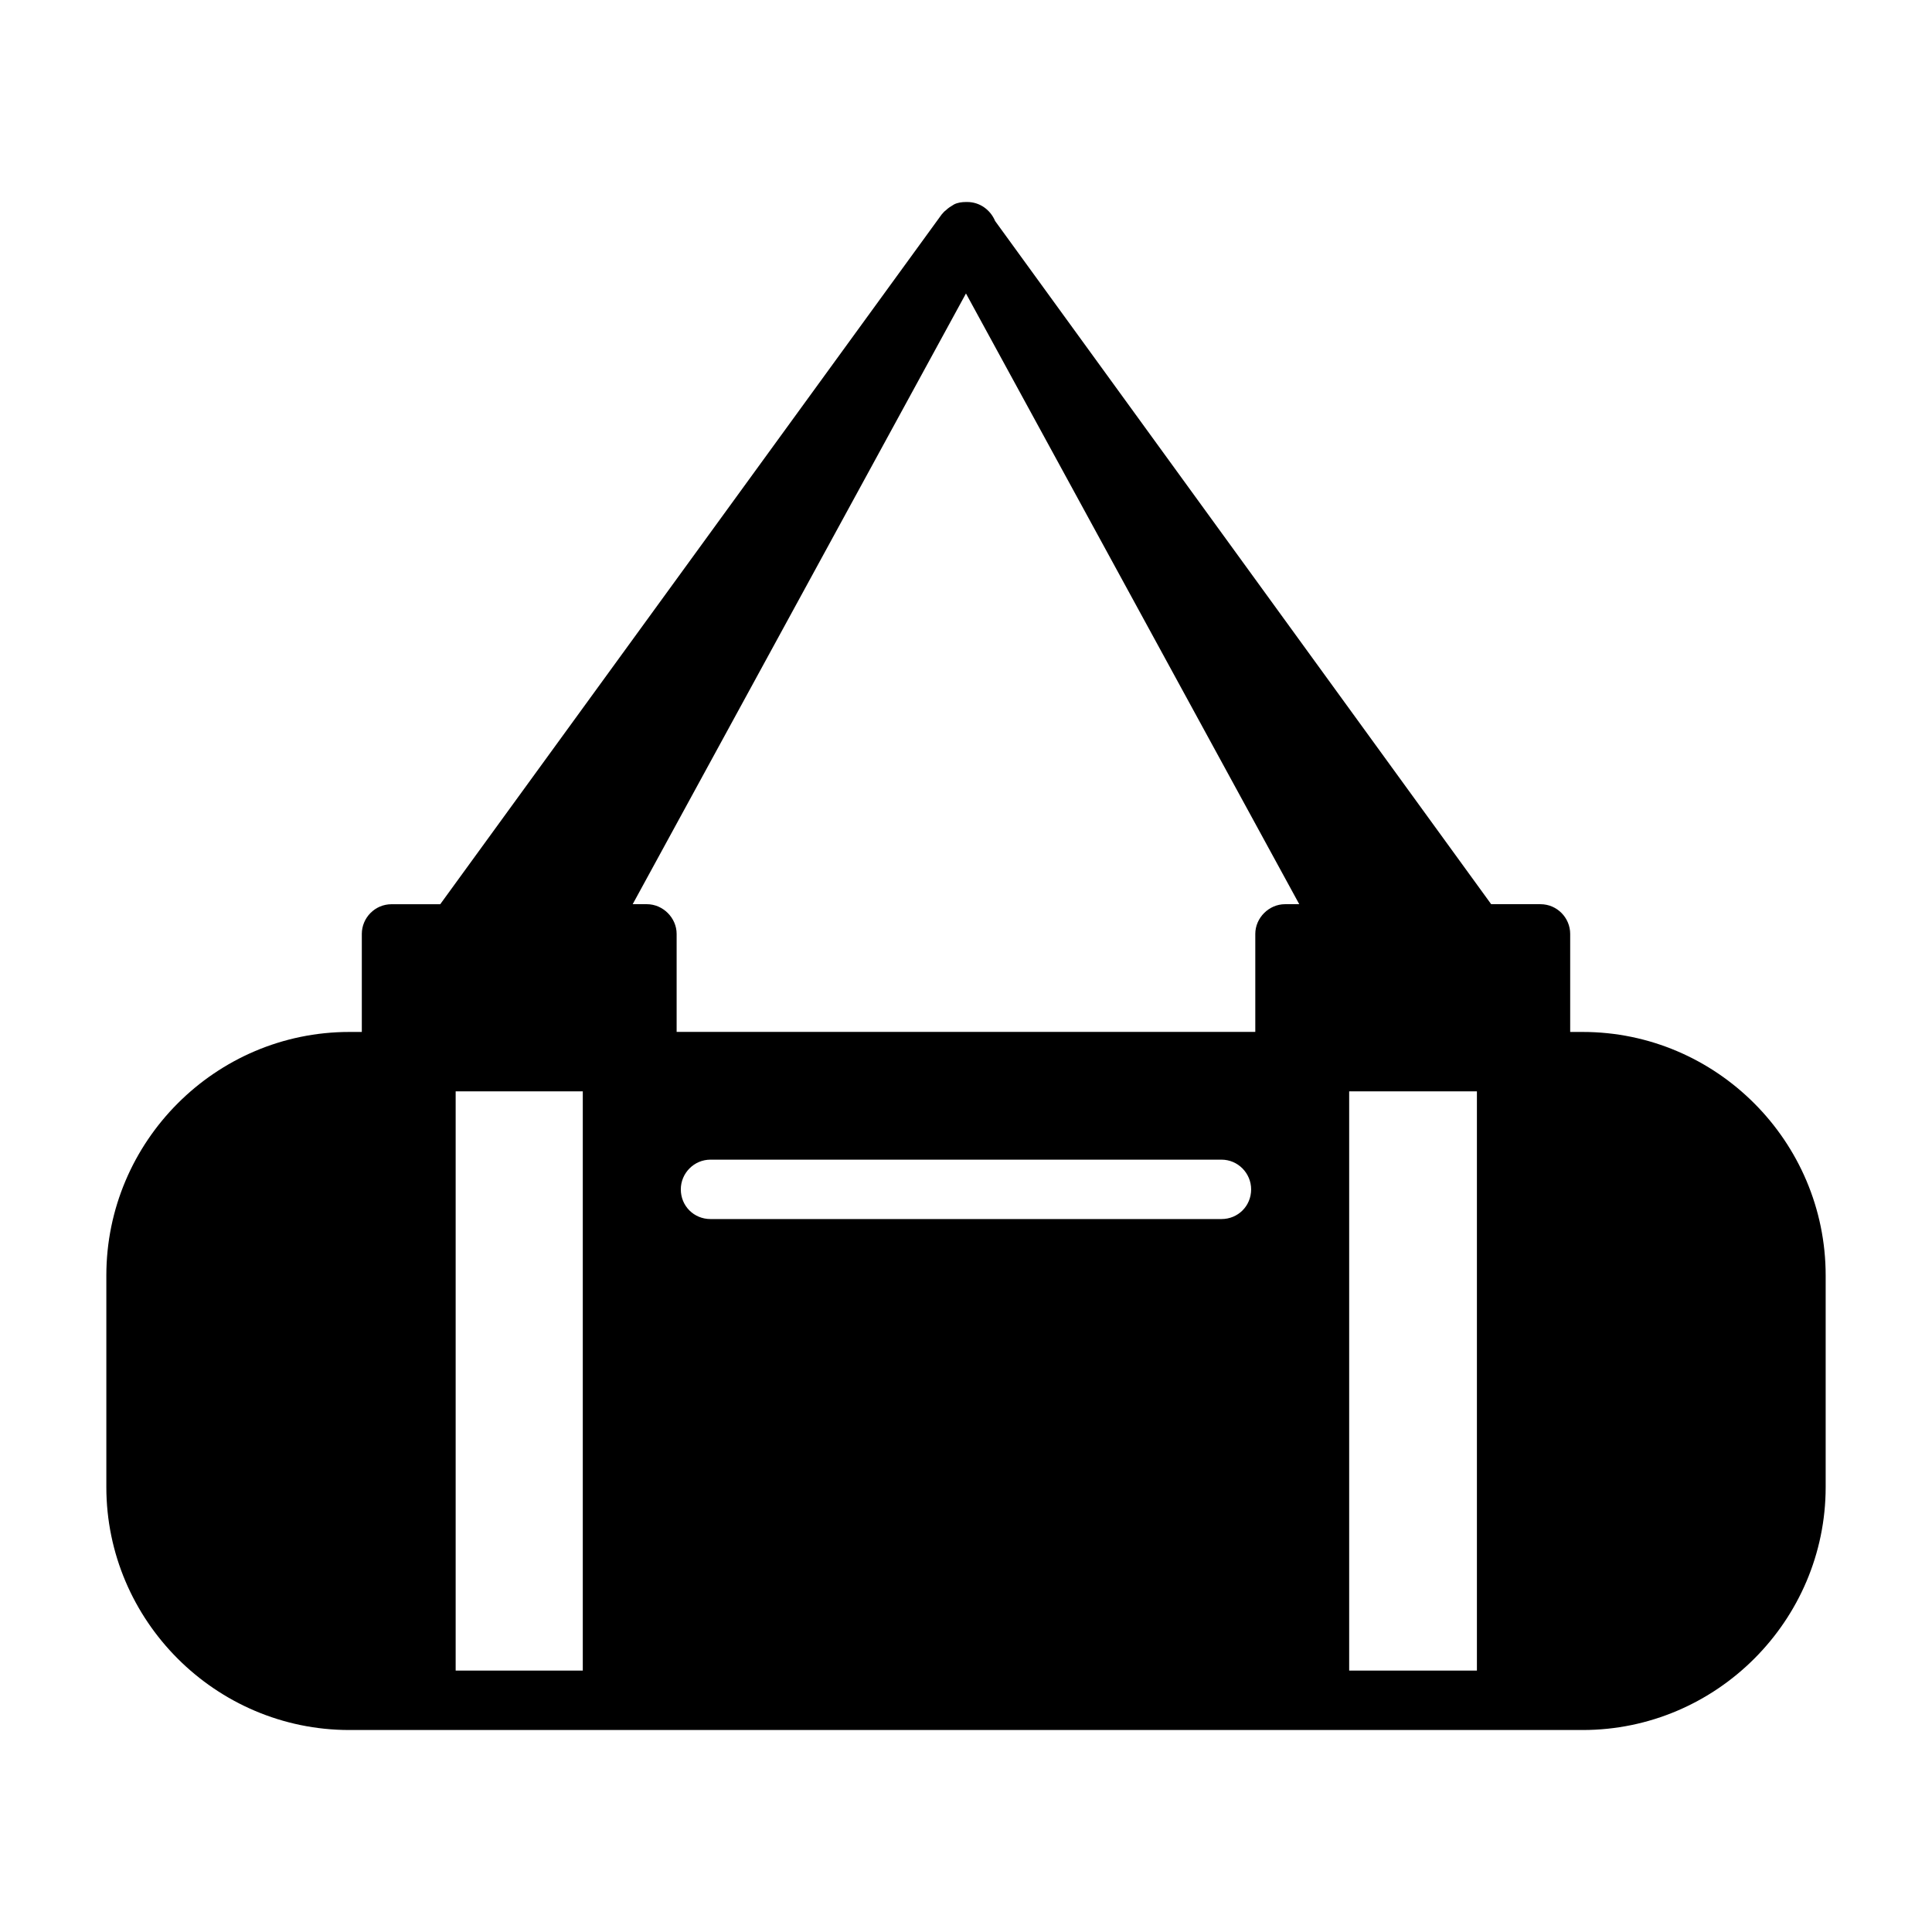 <?xml version="1.0" encoding="UTF-8"?>
<!-- Uploaded to: SVG Find, www.svgrepo.com, Generator: SVG Find Mixer Tools -->
<svg fill="#000000" width="800px" height="800px" version="1.1" viewBox="144 144 512 512" xmlns="http://www.w3.org/2000/svg">
 <path d="m563.42 417.47h-3.305v-25.977c0-4.25-3.465-7.871-7.871-7.871h-13.066l-131.46-181.05c-1.258-2.992-4.094-5.039-7.398-5.039h-0.32c-1.102 0-2.203 0.156-3.148 0.629-0.789 0.473-1.574 0.945-2.203 1.574-0.473 0.316-0.789 0.789-1.102 1.102l-132.88 182.79h-12.91c-4.41 0-7.871 3.621-7.871 7.871v25.977h-3.309c-35.426 0-64.395 28.969-64.395 64.551v56.047c0 35.426 28.969 64.395 64.395 64.395h326.85c35.426 0 64.395-28.969 64.395-64.395v-56.047c0-35.578-28.969-64.551-64.395-64.551zm-61.875 169.25v-153.5h33.852v153.5zm-236.79 0v-153.5h33.691v153.5zm210.81-127.53c0 4.41-3.465 7.871-7.871 7.871h-135.4c-4.41 0-7.871-3.465-7.871-7.871 0-4.25 3.465-7.871 7.871-7.871h135.4c4.406 0 7.871 3.621 7.871 7.871zm8.973-75.57c-4.25 0-7.871 3.621-7.871 7.871v25.977h-153.35v-25.977c0-4.25-3.621-7.871-7.871-7.871h-3.777l88.324-161.85 88.324 161.85z"/>
</svg>